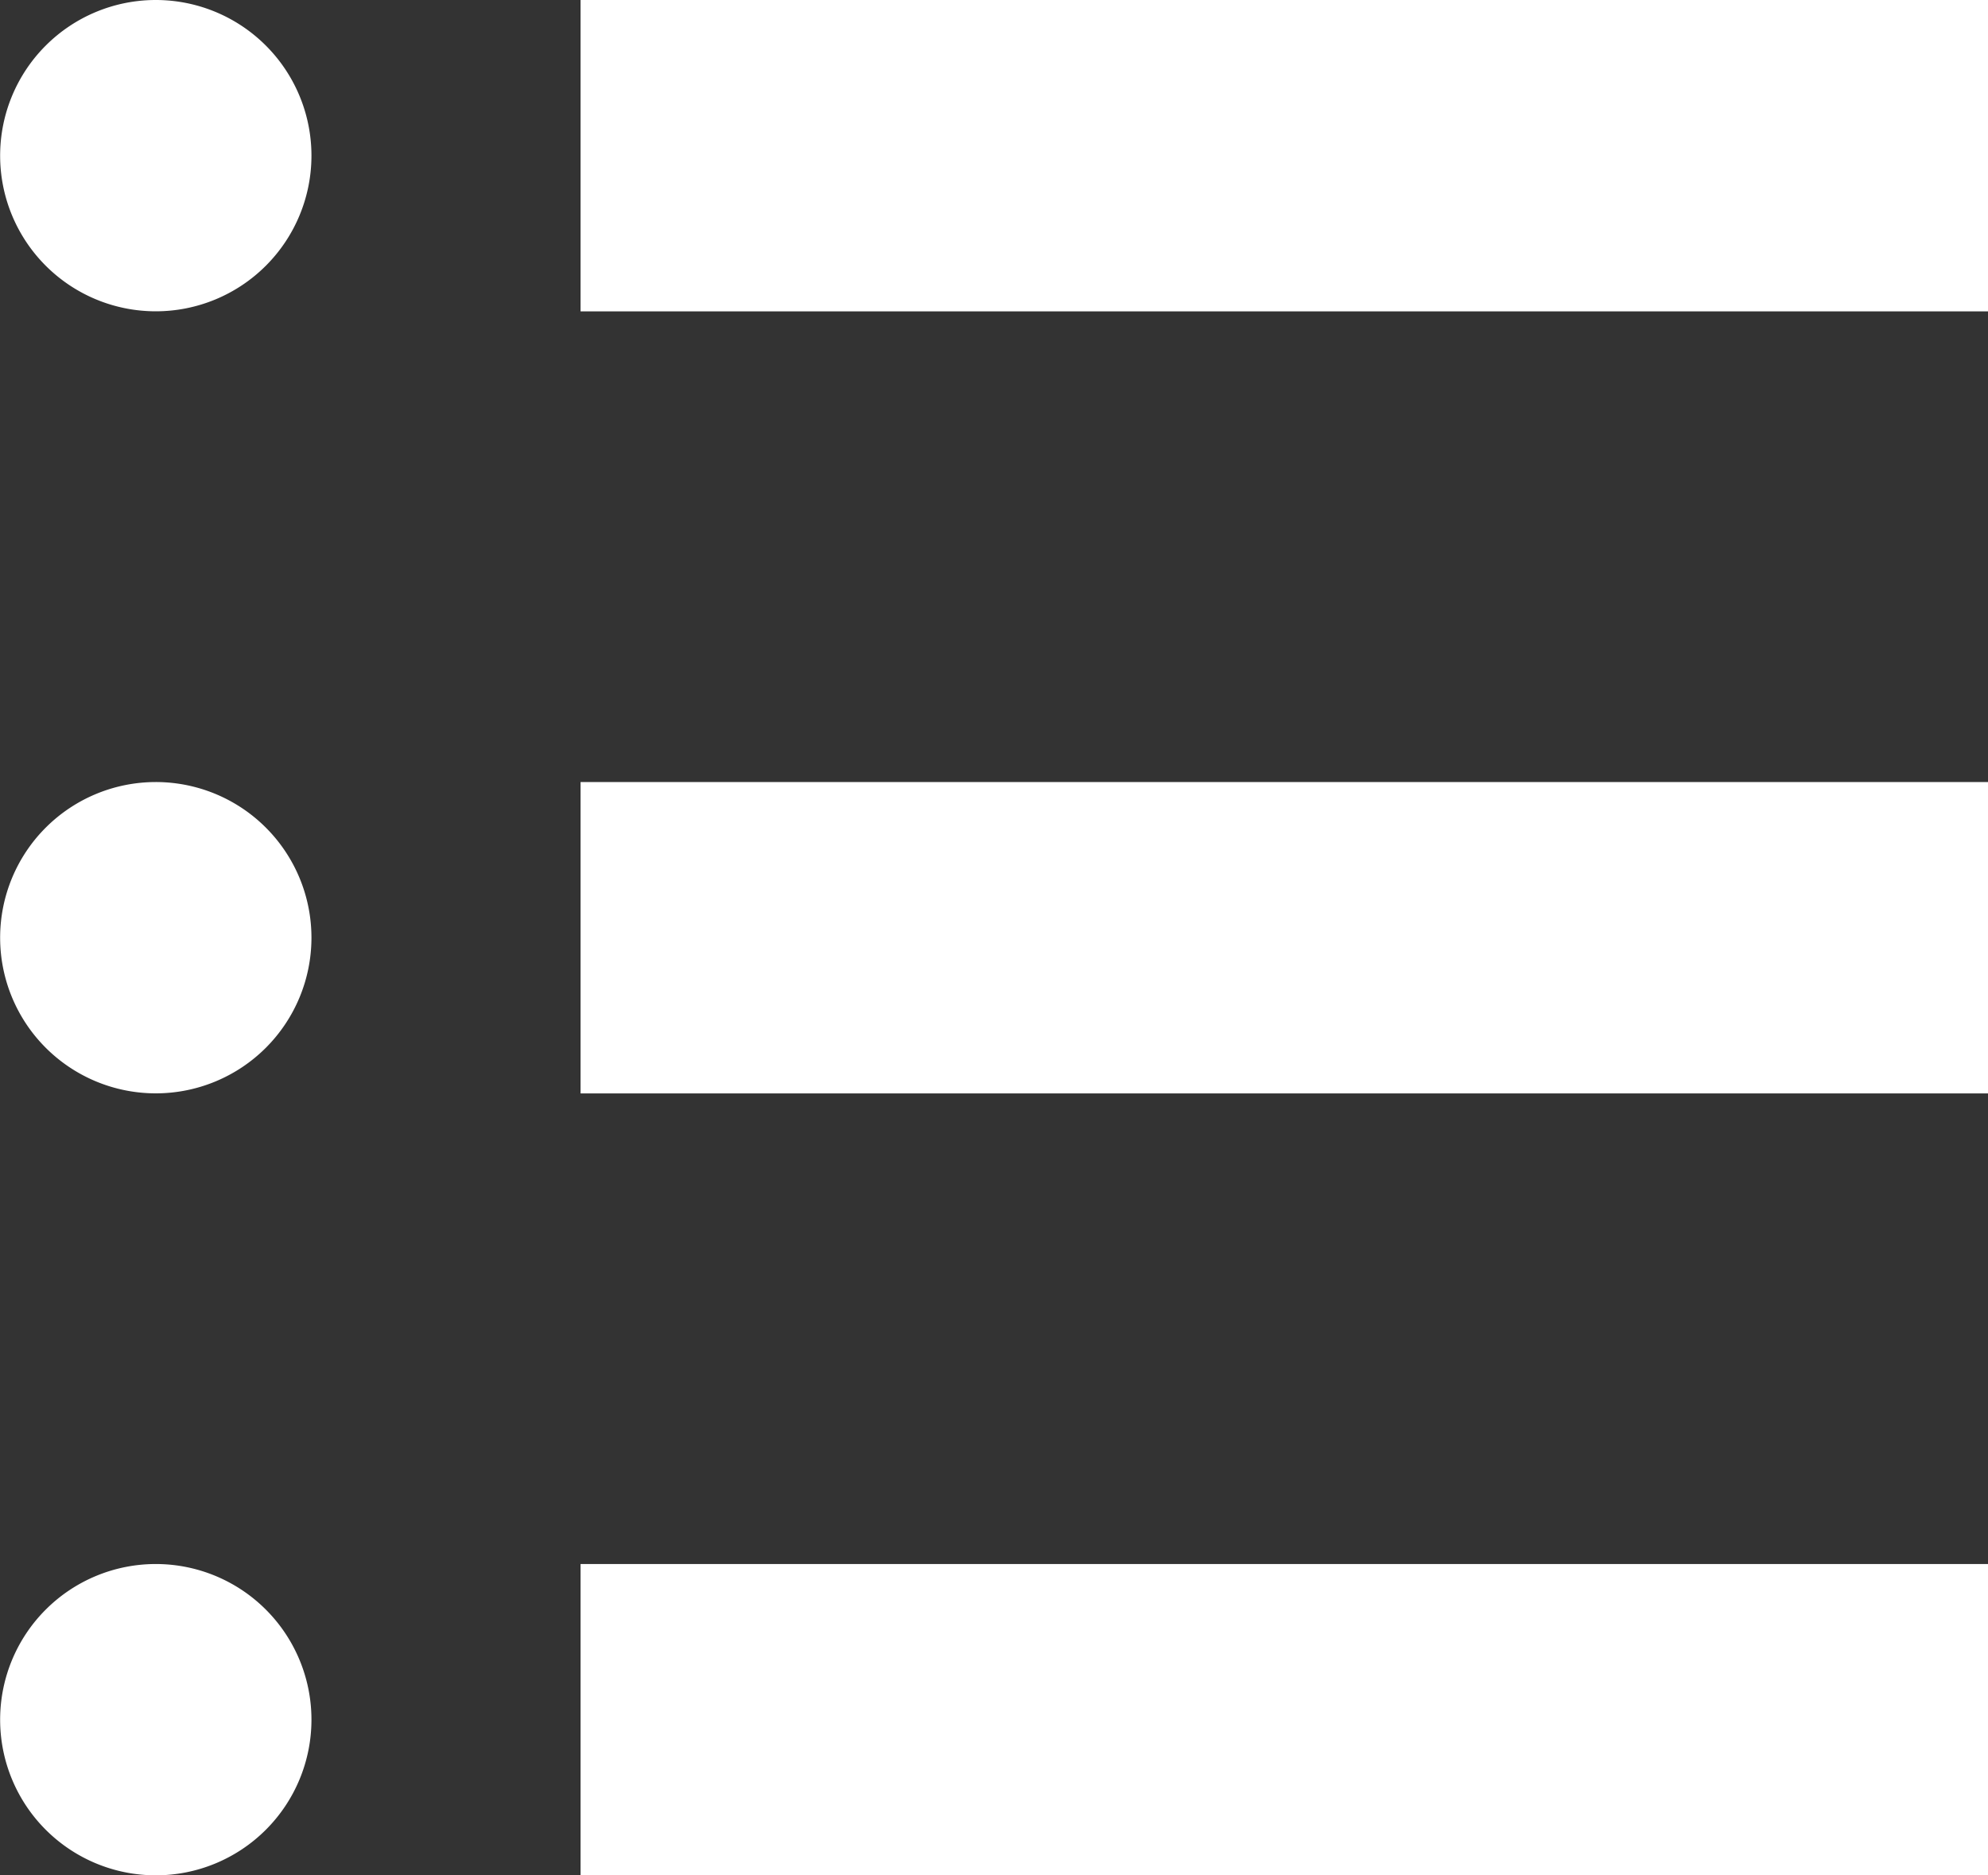 <svg xmlns="http://www.w3.org/2000/svg" width="30" height="28.302" viewBox="0 0 30 28.302">
  <rect x="0" y="0" width="30" height="28.302" fill="#333333" stroke="none"/>
  <g id="メニューの無料アイコン9" transform="translate(0 -14.489)">
    <path id="パス_848" data-name="パス 848" d="M2.349,14.489A2.349,2.349,0,1,0,4.7,16.838,2.349,2.349,0,0,0,2.349,14.489Z" fill="#fff"/>
    <rect id="長方形_1342" data-name="長方形 1342" width="21.239" height="4.699" transform="translate(8.761 14.489)" fill="#fff"/>
    <path id="パス_849" data-name="パス 849" d="M2.349,215.748A2.349,2.349,0,1,0,4.7,218.1,2.349,2.349,0,0,0,2.349,215.748Z" transform="translate(0 -189.457)" fill="#fff"/>
    <rect id="長方形_1343" data-name="長方形 1343" width="21.239" height="4.699" transform="translate(8.761 26.291)" fill="#fff"/>
    <path id="パス_850" data-name="パス 850" d="M2.349,417.007A2.349,2.349,0,1,0,4.7,419.356,2.349,2.349,0,0,0,2.349,417.007Z" transform="translate(0 -378.915)" fill="#fff"/>
    <rect id="長方形_1344" data-name="長方形 1344" width="21.239" height="4.699" transform="translate(8.761 38.092)" fill="#fff"/>
  </g>
</svg>
